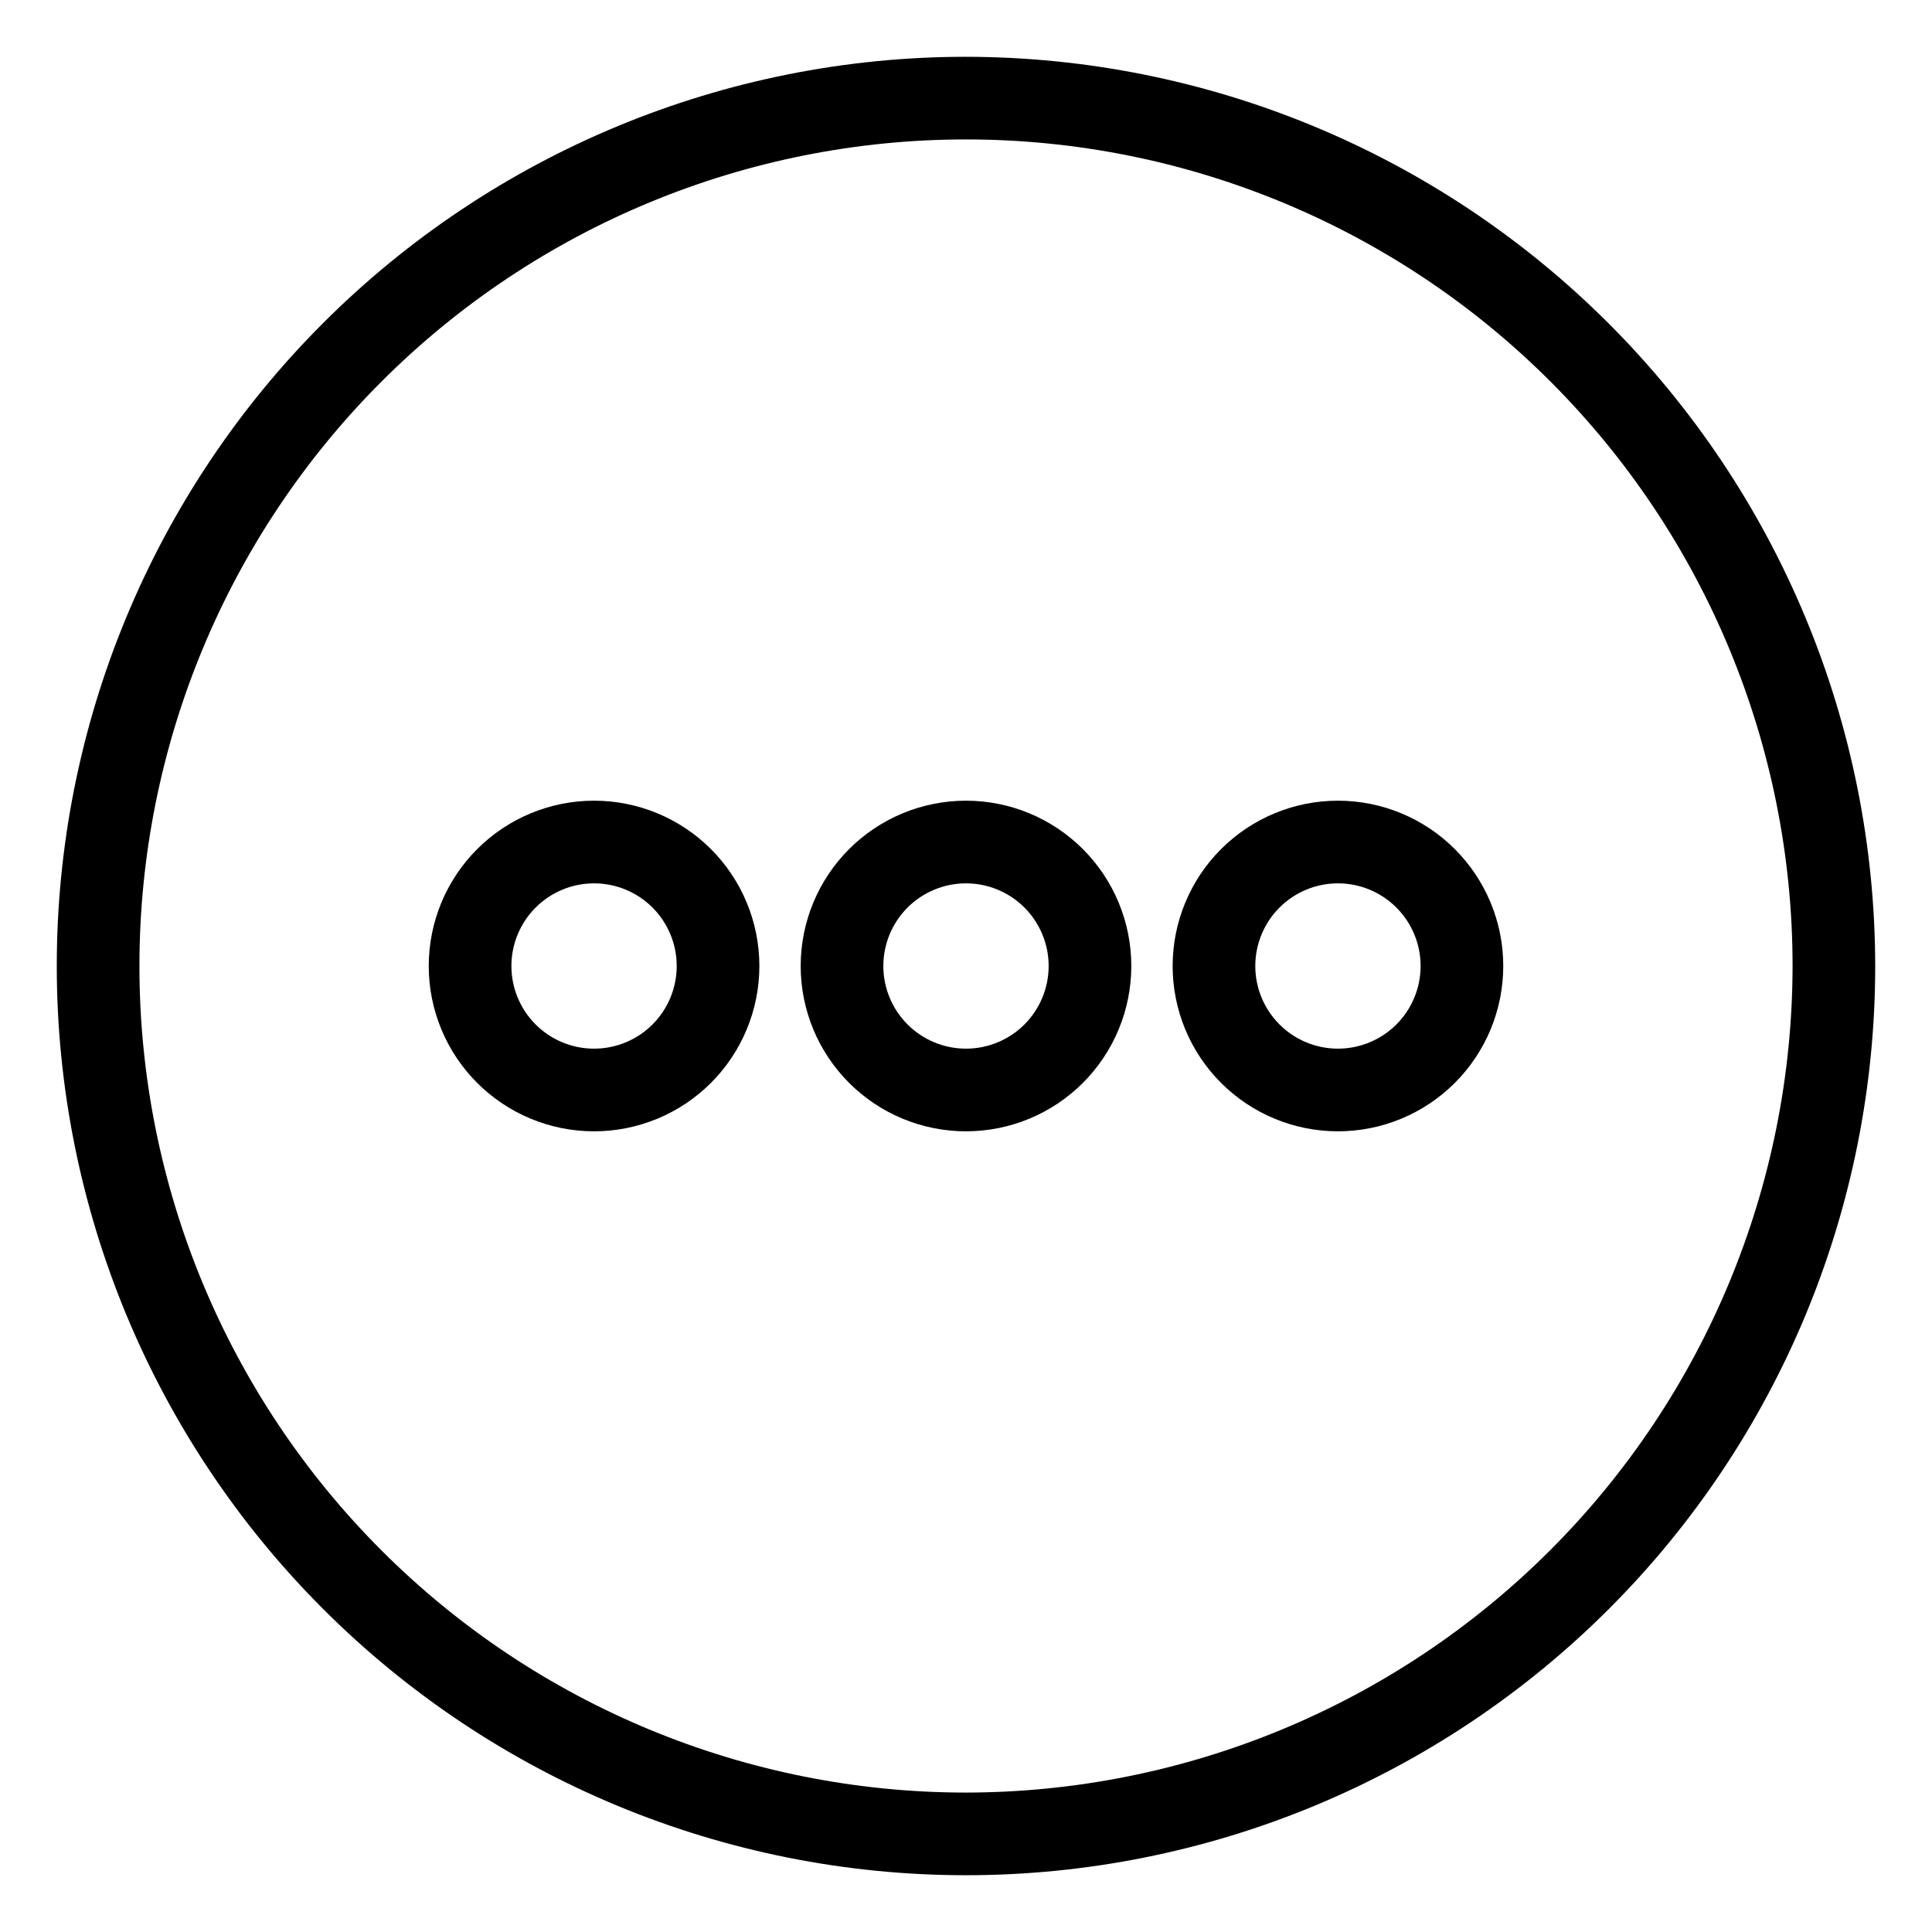 <?xml version="1.0" encoding="UTF-8"?>
<!-- Uploaded to: SVG Repo, www.svgrepo.com, Generator: SVG Repo Mixer Tools -->
<svg fill="#000000" width="800px" height="800px" version="1.1" viewBox="144 144 512 512" xmlns="http://www.w3.org/2000/svg">
 <g>
  <path d="m400 356.19c-11.621 0-22.762 4.617-30.98 12.832-8.215 8.219-12.832 19.359-12.832 30.98 0 11.617 4.617 22.762 12.832 30.977 8.219 8.215 19.359 12.832 30.98 12.832 11.617 0 22.762-4.617 30.977-12.832 8.215-8.215 12.832-19.359 12.832-30.977 0-11.621-4.617-22.762-12.832-30.98-8.215-8.215-19.359-12.832-30.977-12.832zm0 65.715c-5.812 0-11.383-2.309-15.492-6.414-4.106-4.109-6.414-9.68-6.414-15.488 0-5.812 2.309-11.383 6.414-15.492 4.109-4.106 9.68-6.414 15.492-6.414 5.809 0 11.379 2.309 15.488 6.414 4.106 4.109 6.414 9.68 6.414 15.492 0 5.809-2.309 11.379-6.414 15.488-4.109 4.106-9.68 6.414-15.488 6.414z"/>
  <path d="m301.43 356.19c-11.617 0-22.762 4.617-30.977 12.832-8.215 8.219-12.832 19.359-12.832 30.98 0 11.617 4.617 22.762 12.832 30.977 8.215 8.215 19.359 12.832 30.977 12.832 11.621 0 22.762-4.617 30.98-12.832 8.215-8.215 12.832-19.359 12.832-30.977 0-11.621-4.617-22.762-12.832-30.98-8.219-8.215-19.359-12.832-30.98-12.832zm0 65.715c-5.809 0-11.379-2.309-15.488-6.414-4.106-4.109-6.414-9.68-6.414-15.488 0-5.812 2.309-11.383 6.414-15.492 4.109-4.106 9.68-6.414 15.488-6.414 5.812 0 11.383 2.309 15.492 6.414 4.106 4.109 6.414 9.68 6.414 15.492 0 5.809-2.309 11.379-6.414 15.488-4.109 4.106-9.68 6.414-15.492 6.414z"/>
  <path d="m498.57 356.19c-11.621 0-22.762 4.617-30.977 12.832-8.219 8.219-12.832 19.359-12.832 30.98 0 11.617 4.613 22.762 12.832 30.977 8.215 8.215 19.355 12.832 30.977 12.832 11.617 0 22.762-4.617 30.977-12.832 8.219-8.215 12.832-19.359 12.832-30.977 0-11.621-4.613-22.762-12.832-30.98-8.215-8.215-19.359-12.832-30.977-12.832zm0 65.715c-5.809 0-11.383-2.309-15.488-6.414-4.109-4.109-6.418-9.68-6.418-15.488 0-5.812 2.309-11.383 6.418-15.492 4.106-4.106 9.68-6.414 15.488-6.414 5.809 0 11.379 2.309 15.488 6.414 4.109 4.109 6.418 9.68 6.418 15.492 0 5.809-2.309 11.379-6.418 15.488-4.109 4.106-9.68 6.414-15.488 6.414z"/>
  <path d="m400 159.05c-63.906 0-125.19 25.387-170.38 70.574s-70.574 106.47-70.574 170.38c0 63.902 25.387 125.19 70.574 170.38s106.47 70.57 170.38 70.57c63.902 0 125.19-25.383 170.38-70.57s70.57-106.48 70.57-170.38c-0.07-63.883-25.48-125.13-70.652-170.3s-106.42-70.582-170.3-70.652zm0 460c-58.098 0-113.81-23.078-154.89-64.16-41.082-41.078-64.16-96.793-64.16-154.89 0-58.098 23.078-113.81 64.16-154.89 41.078-41.082 96.793-64.16 154.89-64.16 58.094 0 113.81 23.078 154.89 64.16 41.082 41.078 64.16 96.793 64.16 154.89-0.066 58.074-23.168 113.75-64.23 154.82-41.066 41.062-96.742 64.164-154.82 64.23z"/>
 </g>
</svg>
